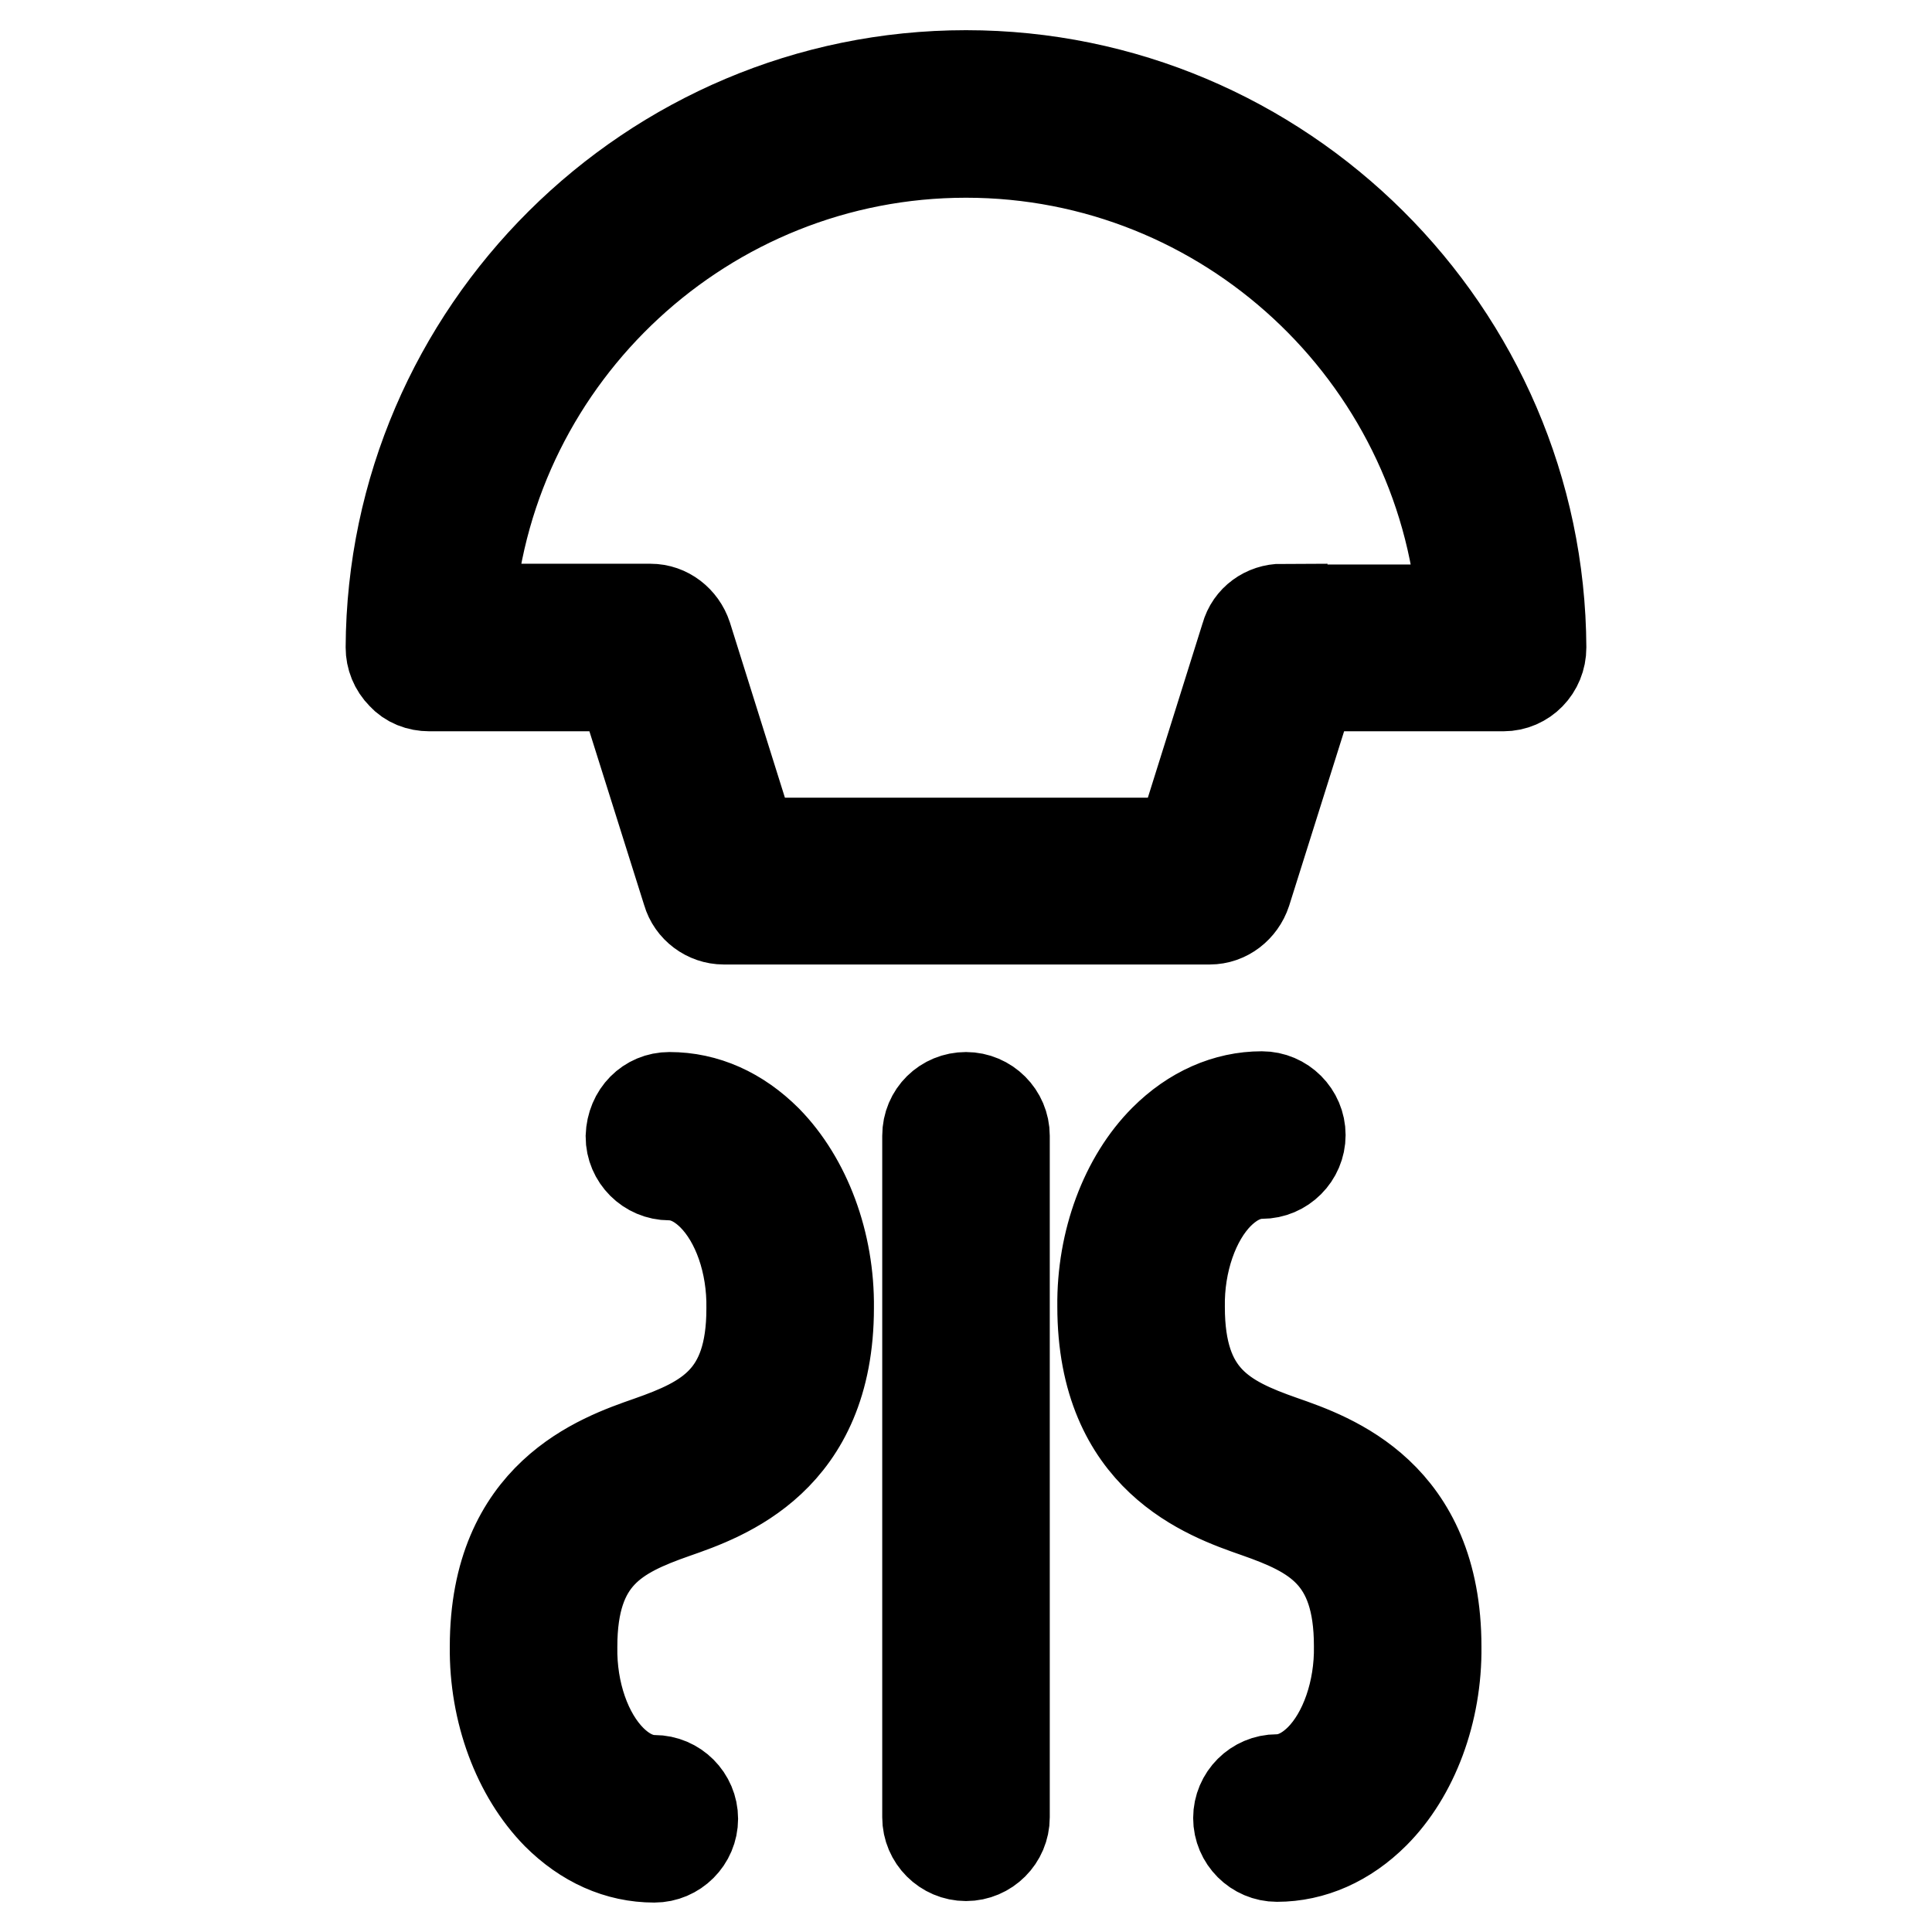 <?xml version="1.0" encoding="utf-8"?>
<!-- Svg Vector Icons : http://www.onlinewebfonts.com/icon -->
<!DOCTYPE svg PUBLIC "-//W3C//DTD SVG 1.1//EN" "http://www.w3.org/Graphics/SVG/1.1/DTD/svg11.dtd">
<svg version="1.1" xmlns="http://www.w3.org/2000/svg" xmlns:xlink="http://www.w3.org/1999/xlink" x="0px" y="0px" viewBox="0 0 256 256" enable-background="new 0 0 256 256" xml:space="preserve">
<g> <path stroke-width="12" fill-opacity="0" stroke="#000000"  d="M169.9,80.7c-2.2,0-4.2,1.4-4.8,3.6l-8.6,27.4H99.6L91,84.3c-0.7-2.1-2.6-3.6-4.8-3.6h-24 C65,46.9,93.5,20.2,128,20.2c34.5,0,63,26.7,65.8,60.6H169.9L169.9,80.7z M128,10c41.8,0,76,34,76.2,75.8c0,2.8-2.2,5.1-5,5.1 c0,0,0,0,0,0h-25.5l-8.6,27.3c-0.7,2.1-2.6,3.6-4.8,3.6H95.9c-2.2,0-4.2-1.5-4.8-3.6l-8.6-27.3H56.9c-1.4,0-2.7-0.5-3.6-1.5 c-1-1-1.5-2.3-1.5-3.6C52,44,86.2,10,128,10z M88.7,145.4c4.8,0,9.2,2,12.9,5.7c5.2,5.3,8.3,13.6,8.2,22.2 c0,20.1-13.8,24.9-20.4,27.2c-7.7,2.7-13.6,5.7-13.6,17.7c-0.1,6,1.9,11.7,5.2,15c1.2,1.2,3.2,2.7,5.7,2.7c2.8,0,5.1,2.3,5.1,5.1 c0,2.8-2.3,5.1-5.1,5.1c-4.8,0-9.2-2-12.9-5.7c-5.2-5.3-8.3-13.6-8.2-22.2c0-20.1,13.8-24.9,20.4-27.2c7.7-2.7,13.6-5.7,13.6-17.6 c0.1-6-1.9-11.7-5.2-15c-1.2-1.2-3.2-2.7-5.7-2.7c-2.8,0-5.1-2.3-5.1-5.1C83.7,147.6,85.9,145.4,88.7,145.4L88.7,145.4z  M169.9,190.9c6.6,2.3,20.4,7.1,20.4,27.3c0.1,8.6-3,16.9-8.2,22.1c-3.7,3.7-8.2,5.7-12.9,5.7c-2.8,0-5.1-2.3-5.1-5.1 c0-2.8,2.3-5.1,5.1-5.1c2.5,0,4.5-1.5,5.7-2.7c3.3-3.3,5.3-9.1,5.2-15c0-12-5.9-15-13.6-17.7c-6.6-2.3-20.4-7.1-20.4-27.3 c-0.1-8.6,3-16.9,8.2-22.1c3.7-3.7,8.2-5.7,12.9-5.7c2.8,0,5.1,2.3,5.1,5.1c0,2.8-2.3,5.1-5.1,5.1c-2.5,0-4.5,1.5-5.7,2.7 c-3.3,3.3-5.3,9.1-5.2,15C156.3,185.2,162.2,188.2,169.9,190.9L169.9,190.9z M128,145.4c2.8,0,5.1,2.3,5.1,5.1v90.3 c0,2.8-2.3,5.1-5.1,5.1c-2.8,0-5.1-2.3-5.1-5.1v-90.3C122.9,147.6,125.2,145.4,128,145.4z"/></g>
</svg>